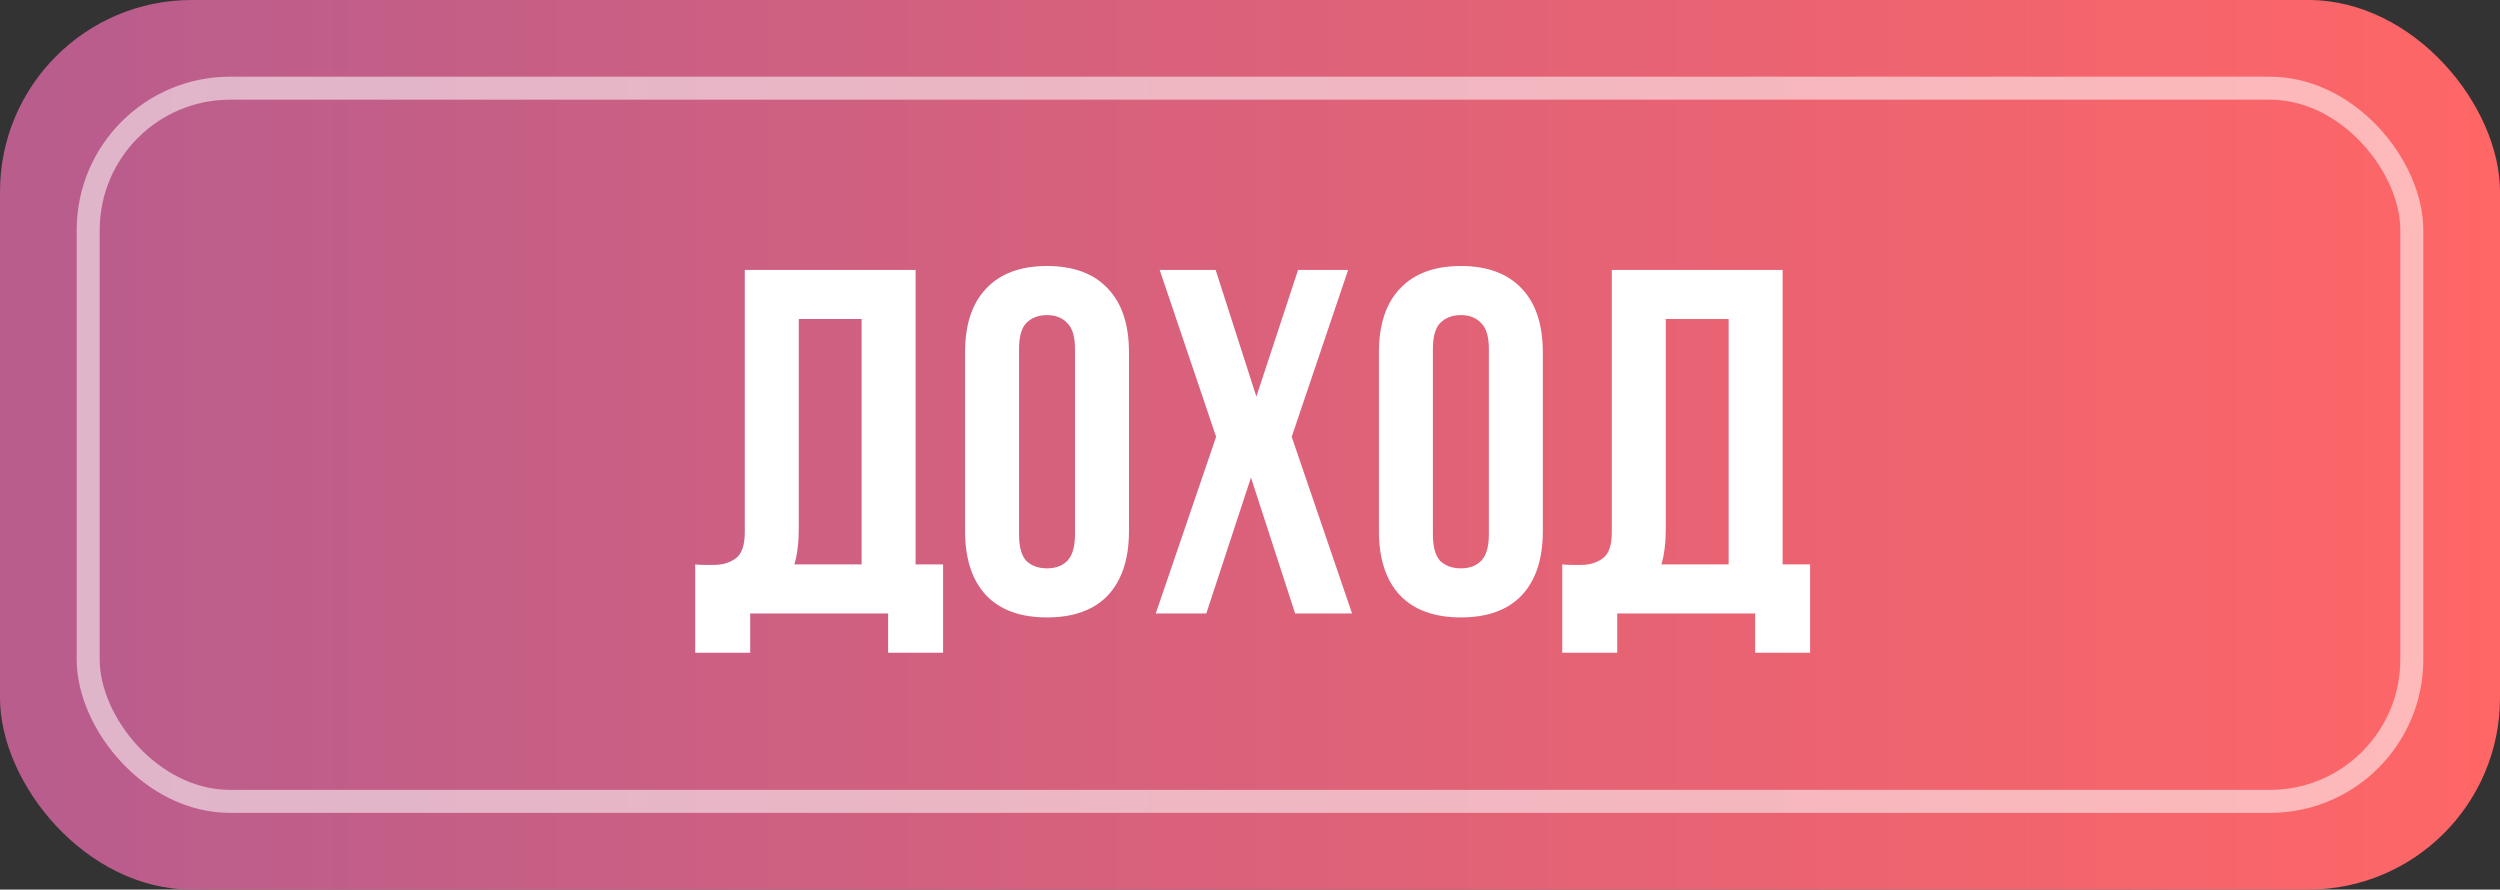<?xml version="1.0" encoding="UTF-8"?> <svg xmlns="http://www.w3.org/2000/svg" width="326" height="116" viewBox="0 0 326 116" fill="none"><rect x="0" y="0" width="326" height="116" fill="#333333" stroke="none"/><rect width="326" height="116" rx="25" fill="url(#paint0_linear_222_70)"></rect><rect x="11.5" y="11.5" width="303" height="93" rx="18.5" stroke="white" stroke-opacity="0.54" stroke-width="3"></rect><path d="M90.657 73.6C91.041 73.643 91.447 73.664 91.874 73.664C92.3 73.664 92.706 73.664 93.09 73.664C94.199 73.664 95.138 73.387 95.906 72.832C96.716 72.277 97.121 71.125 97.121 69.376V35.2H119.394V73.6H122.978V85.12H115.81V80H97.826V85.12H90.657V73.6ZM104.162 68.864C104.162 70.741 103.97 72.32 103.586 73.6H112.354V41.6H104.162V68.864ZM132.883 69.696C132.883 71.317 133.203 72.469 133.843 73.152C134.525 73.792 135.421 74.112 136.531 74.112C137.64 74.112 138.515 73.792 139.155 73.152C139.837 72.469 140.179 71.317 140.179 69.696V45.504C140.179 43.883 139.837 42.752 139.155 42.112C138.515 41.429 137.64 41.088 136.531 41.088C135.421 41.088 134.525 41.429 133.843 42.112C133.203 42.752 132.883 43.883 132.883 45.504V69.696ZM125.843 45.952C125.843 42.325 126.76 39.552 128.595 37.632C130.429 35.669 133.075 34.688 136.531 34.688C139.987 34.688 142.632 35.669 144.467 37.632C146.301 39.552 147.219 42.325 147.219 45.952V69.248C147.219 72.875 146.301 75.669 144.467 77.632C142.632 79.552 139.987 80.512 136.531 80.512C133.075 80.512 130.429 79.552 128.595 77.632C126.76 75.669 125.843 72.875 125.843 69.248V45.952ZM175.798 35.2L168.438 56.96L176.31 80H168.886L163.126 62.272L157.302 80H150.71L158.582 56.96L151.222 35.2H158.518L163.83 51.712L169.27 35.2H175.798ZM186.85 69.696C186.85 71.317 187.17 72.469 187.81 73.152C188.493 73.792 189.389 74.112 190.498 74.112C191.607 74.112 192.482 73.792 193.122 73.152C193.805 72.469 194.146 71.317 194.146 69.696V45.504C194.146 43.883 193.805 42.752 193.122 42.112C192.482 41.429 191.607 41.088 190.498 41.088C189.389 41.088 188.493 41.429 187.81 42.112C187.17 42.752 186.85 43.883 186.85 45.504V69.696ZM179.81 45.952C179.81 42.325 180.727 39.552 182.562 37.632C184.397 35.669 187.042 34.688 190.498 34.688C193.954 34.688 196.599 35.669 198.434 37.632C200.269 39.552 201.186 42.325 201.186 45.952V69.248C201.186 72.875 200.269 75.669 198.434 77.632C196.599 79.552 193.954 80.512 190.498 80.512C187.042 80.512 184.397 79.552 182.562 77.632C180.727 75.669 179.81 72.875 179.81 69.248V45.952ZM203.717 73.6C204.101 73.643 204.507 73.664 204.933 73.664C205.36 73.664 205.765 73.664 206.149 73.664C207.259 73.664 208.197 73.387 208.965 72.832C209.776 72.277 210.181 71.125 210.181 69.376V35.2H232.454V73.6H236.037V85.12H228.869V80H210.885V85.12H203.717V73.6ZM217.221 68.864C217.221 70.741 217.029 72.32 216.645 73.6H225.413V41.6H217.221V68.864Z" fill="white"></path><defs><linearGradient id="paint0_linear_222_70" x1="6.413" y1="58" x2="326" y2="58" gradientUnits="userSpaceOnUse"><stop stop-color="#B95D8D"></stop><stop offset="1" stop-color="#FF6666"></stop></linearGradient></defs></svg> 
